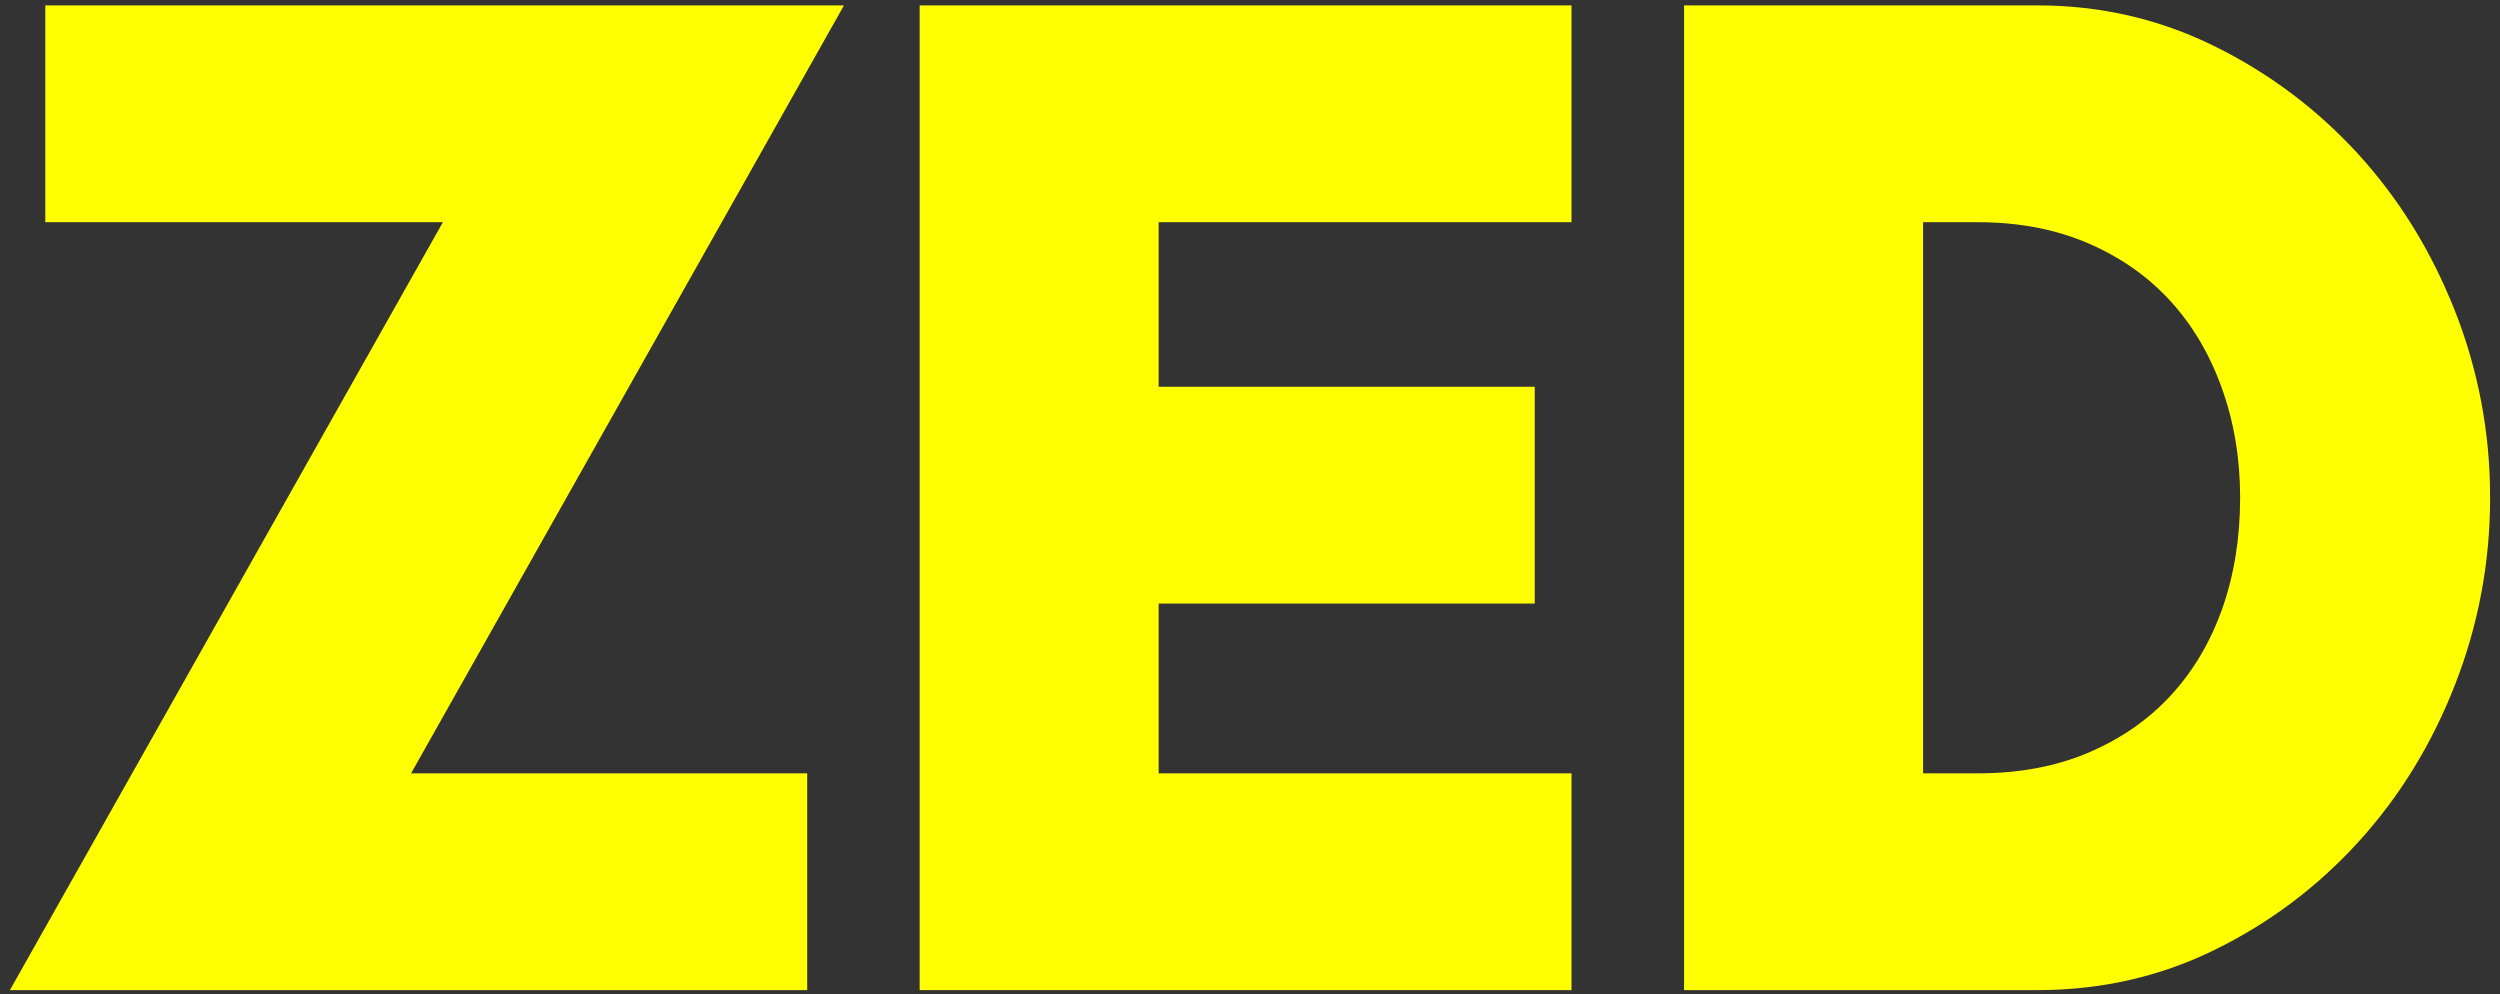 <svg width="176" height="70" viewBox="0 0 176 70" fill="none" xmlns="http://www.w3.org/2000/svg">
<rect x="0" y="0" width="176" height="70" fill="#333333" stroke="none"/>
<g clip-path="url(#clip0_415_30)">
<path d="M64.743 0.38V69.705H110.633V54.443H81.568V42.49H108.044V27.228H81.568V15.643H110.633V0.38H64.743Z" fill="#FFFF00"/>
<path d="M118.558 0.38H143.453C147.859 0.38 151.994 1.331 155.857 3.231C159.72 5.132 163.097 7.66 165.988 10.816C168.878 13.974 171.153 17.652 172.812 21.849C174.467 26.021 175.315 30.51 175.303 35.042C175.31 39.541 174.478 43.995 172.855 48.144C171.226 52.343 168.966 56.036 166.075 59.223C163.184 62.411 159.807 64.955 155.944 66.855C152.081 68.754 147.917 69.704 143.453 69.704H118.558V0.38ZM135.385 54.443H139.248C142.165 54.443 144.769 53.952 147.058 52.971C149.348 51.991 151.28 50.643 152.853 48.926C154.427 47.21 155.629 45.172 156.459 42.811C157.289 40.453 157.704 37.864 157.705 35.042C157.705 32.284 157.276 29.71 156.417 27.32C155.559 24.929 154.343 22.875 152.769 21.16C151.193 19.444 149.261 18.095 146.974 17.114C144.684 16.134 142.108 15.644 139.248 15.643H135.385V54.443Z" fill="#FFFF00"/>
<path d="M3.19 0.38V15.643L31.181 15.642L0.697 69.705H56.827V54.443H28.94L59.416 0.38H3.19Z" fill="#FFFF00"/>
</g>
<defs>
<clipPath id="clip0_415_30">
<rect width="174.607" height="70" fill="white" transform="translate(0.697)"/>
</clipPath>
</defs>
</svg>
